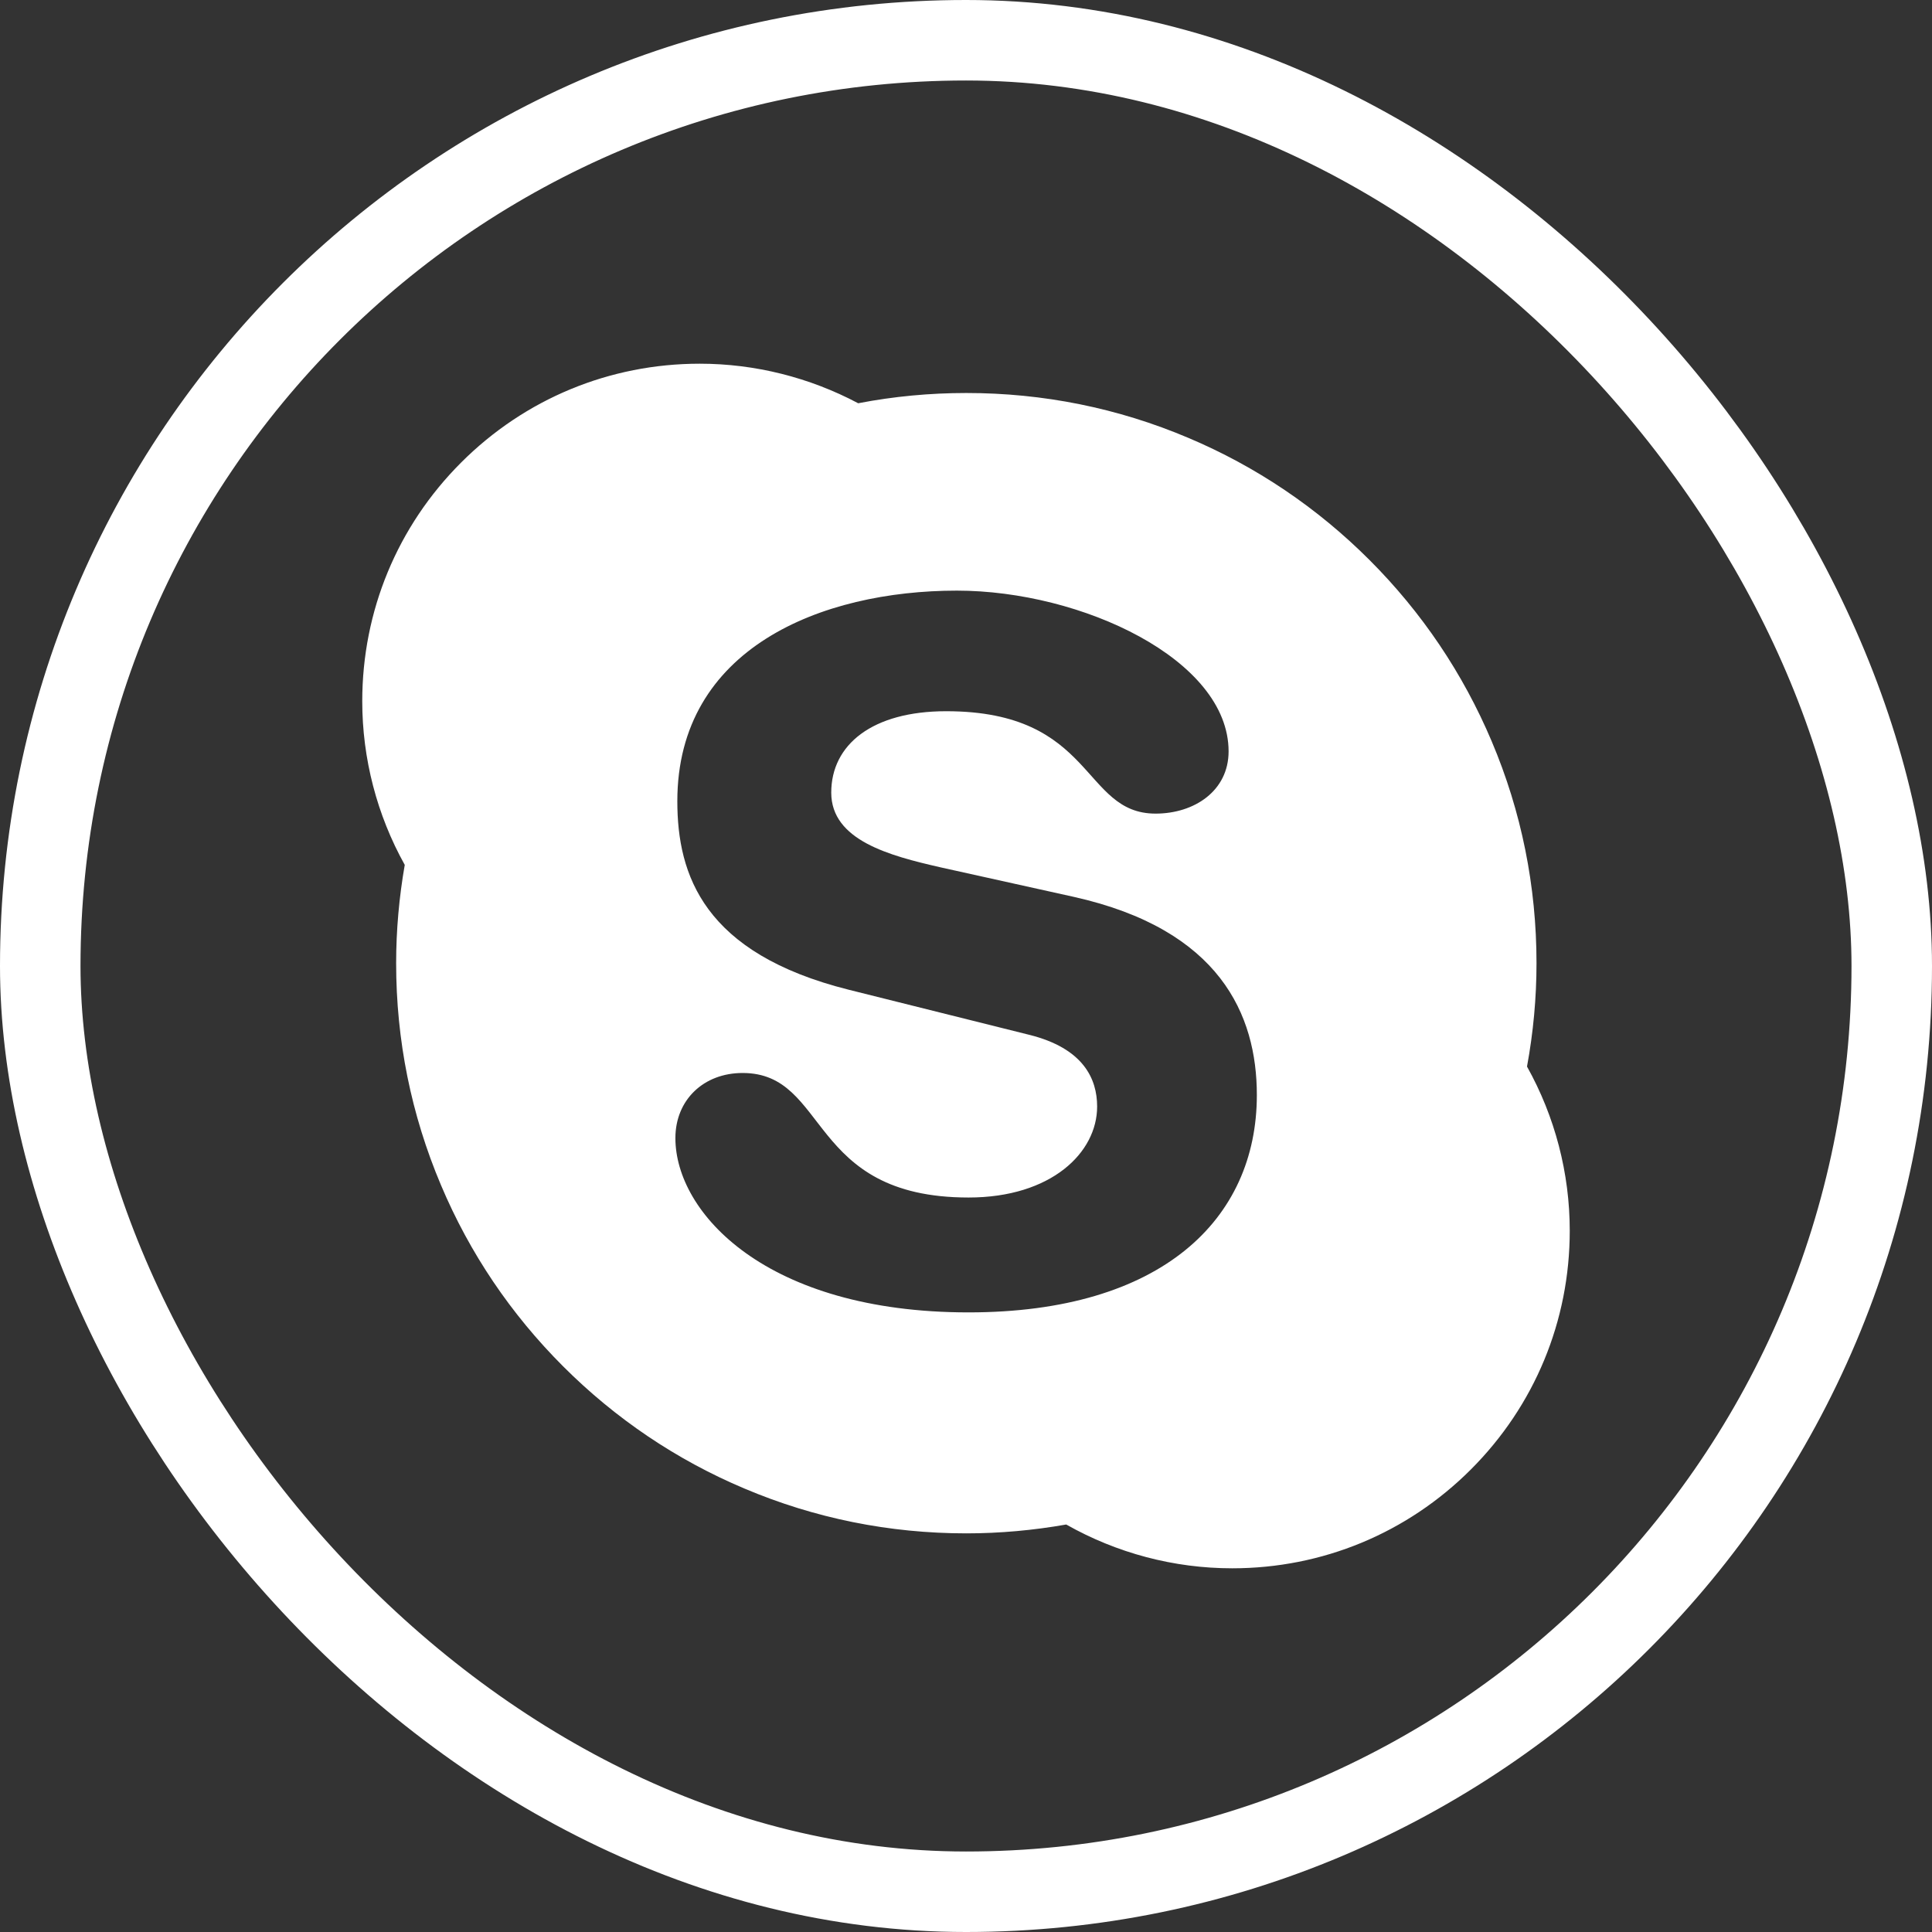 <?xml version="1.0" encoding="UTF-8"?> <svg xmlns="http://www.w3.org/2000/svg" width="24" height="24" viewBox="0 0 24 24" fill="none"><rect x="0" y="0" width="24" height="24" fill="#333333" stroke="none"/> <rect x="0.5" y="0.5" width="23" height="23" rx="11.5" stroke="white"></rect> <path d="M18.969 13.249C18.964 13.275 18.961 13.302 18.956 13.328L18.93 13.177C18.944 13.2 18.956 13.225 18.969 13.249C19.047 12.827 19.087 12.396 19.087 11.965C19.087 11.009 18.9 10.081 18.53 9.208C18.173 8.364 17.663 7.607 17.012 6.956C16.362 6.306 15.604 5.795 14.761 5.439C13.888 5.069 12.96 4.882 12.004 4.882C11.553 4.882 11.102 4.924 10.663 5.009C10.662 5.009 10.661 5.009 10.66 5.009C10.684 5.022 10.709 5.034 10.733 5.047L10.585 5.024C10.61 5.019 10.635 5.014 10.66 5.009C10.057 4.689 9.379 4.518 8.693 4.518C7.573 4.518 6.52 4.954 5.728 5.746C4.936 6.538 4.5 7.591 4.5 8.711C4.5 9.424 4.683 10.125 5.028 10.744C5.032 10.718 5.035 10.692 5.04 10.667L5.066 10.815C5.053 10.792 5.041 10.768 5.028 10.744C4.958 11.145 4.921 11.555 4.921 11.965C4.921 12.921 5.108 13.848 5.478 14.722C5.834 15.566 6.345 16.323 6.995 16.973C7.646 17.624 8.403 18.135 9.247 18.491C10.12 18.861 11.048 19.048 12.004 19.048C12.42 19.048 12.838 19.01 13.245 18.938C13.221 18.925 13.197 18.913 13.172 18.898L13.324 18.925C13.298 18.93 13.271 18.933 13.245 18.938C13.872 19.293 14.582 19.482 15.307 19.482C16.427 19.482 17.48 19.046 18.272 18.254C19.064 17.462 19.5 16.409 19.5 15.289C19.5 14.573 19.316 13.87 18.969 13.249ZM12.032 16.303C9.516 16.303 8.39 15.065 8.39 14.138C8.39 13.663 8.741 13.329 9.225 13.329C10.302 13.329 10.023 14.876 12.032 14.876C13.061 14.876 13.629 14.317 13.629 13.746C13.629 13.402 13.459 13.021 12.782 12.854L10.544 12.295C8.741 11.843 8.414 10.869 8.414 9.953C8.414 8.051 10.205 7.337 11.887 7.337C13.436 7.337 15.262 8.193 15.262 9.334C15.262 9.823 14.838 10.107 14.355 10.107C13.436 10.107 13.605 8.835 11.754 8.835C10.835 8.835 10.326 9.251 10.326 9.846C10.326 10.44 11.052 10.63 11.682 10.774L13.338 11.141C15.153 11.546 15.613 12.605 15.613 13.603C15.613 15.149 14.427 16.303 12.032 16.303ZM13.172 18.898C13.197 18.913 13.221 18.925 13.245 18.938C13.271 18.933 13.298 18.93 13.324 18.925L13.172 18.898ZM18.956 13.328C18.961 13.302 18.964 13.275 18.969 13.249C18.956 13.225 18.944 13.2 18.93 13.177L18.956 13.328ZM5.04 10.667C5.035 10.692 5.032 10.718 5.028 10.744C5.041 10.768 5.053 10.792 5.066 10.815L5.04 10.667ZM10.733 5.047C10.709 5.034 10.684 5.022 10.66 5.009C10.635 5.014 10.61 5.019 10.585 5.024L10.733 5.047Z" fill="white"></path> </svg> 